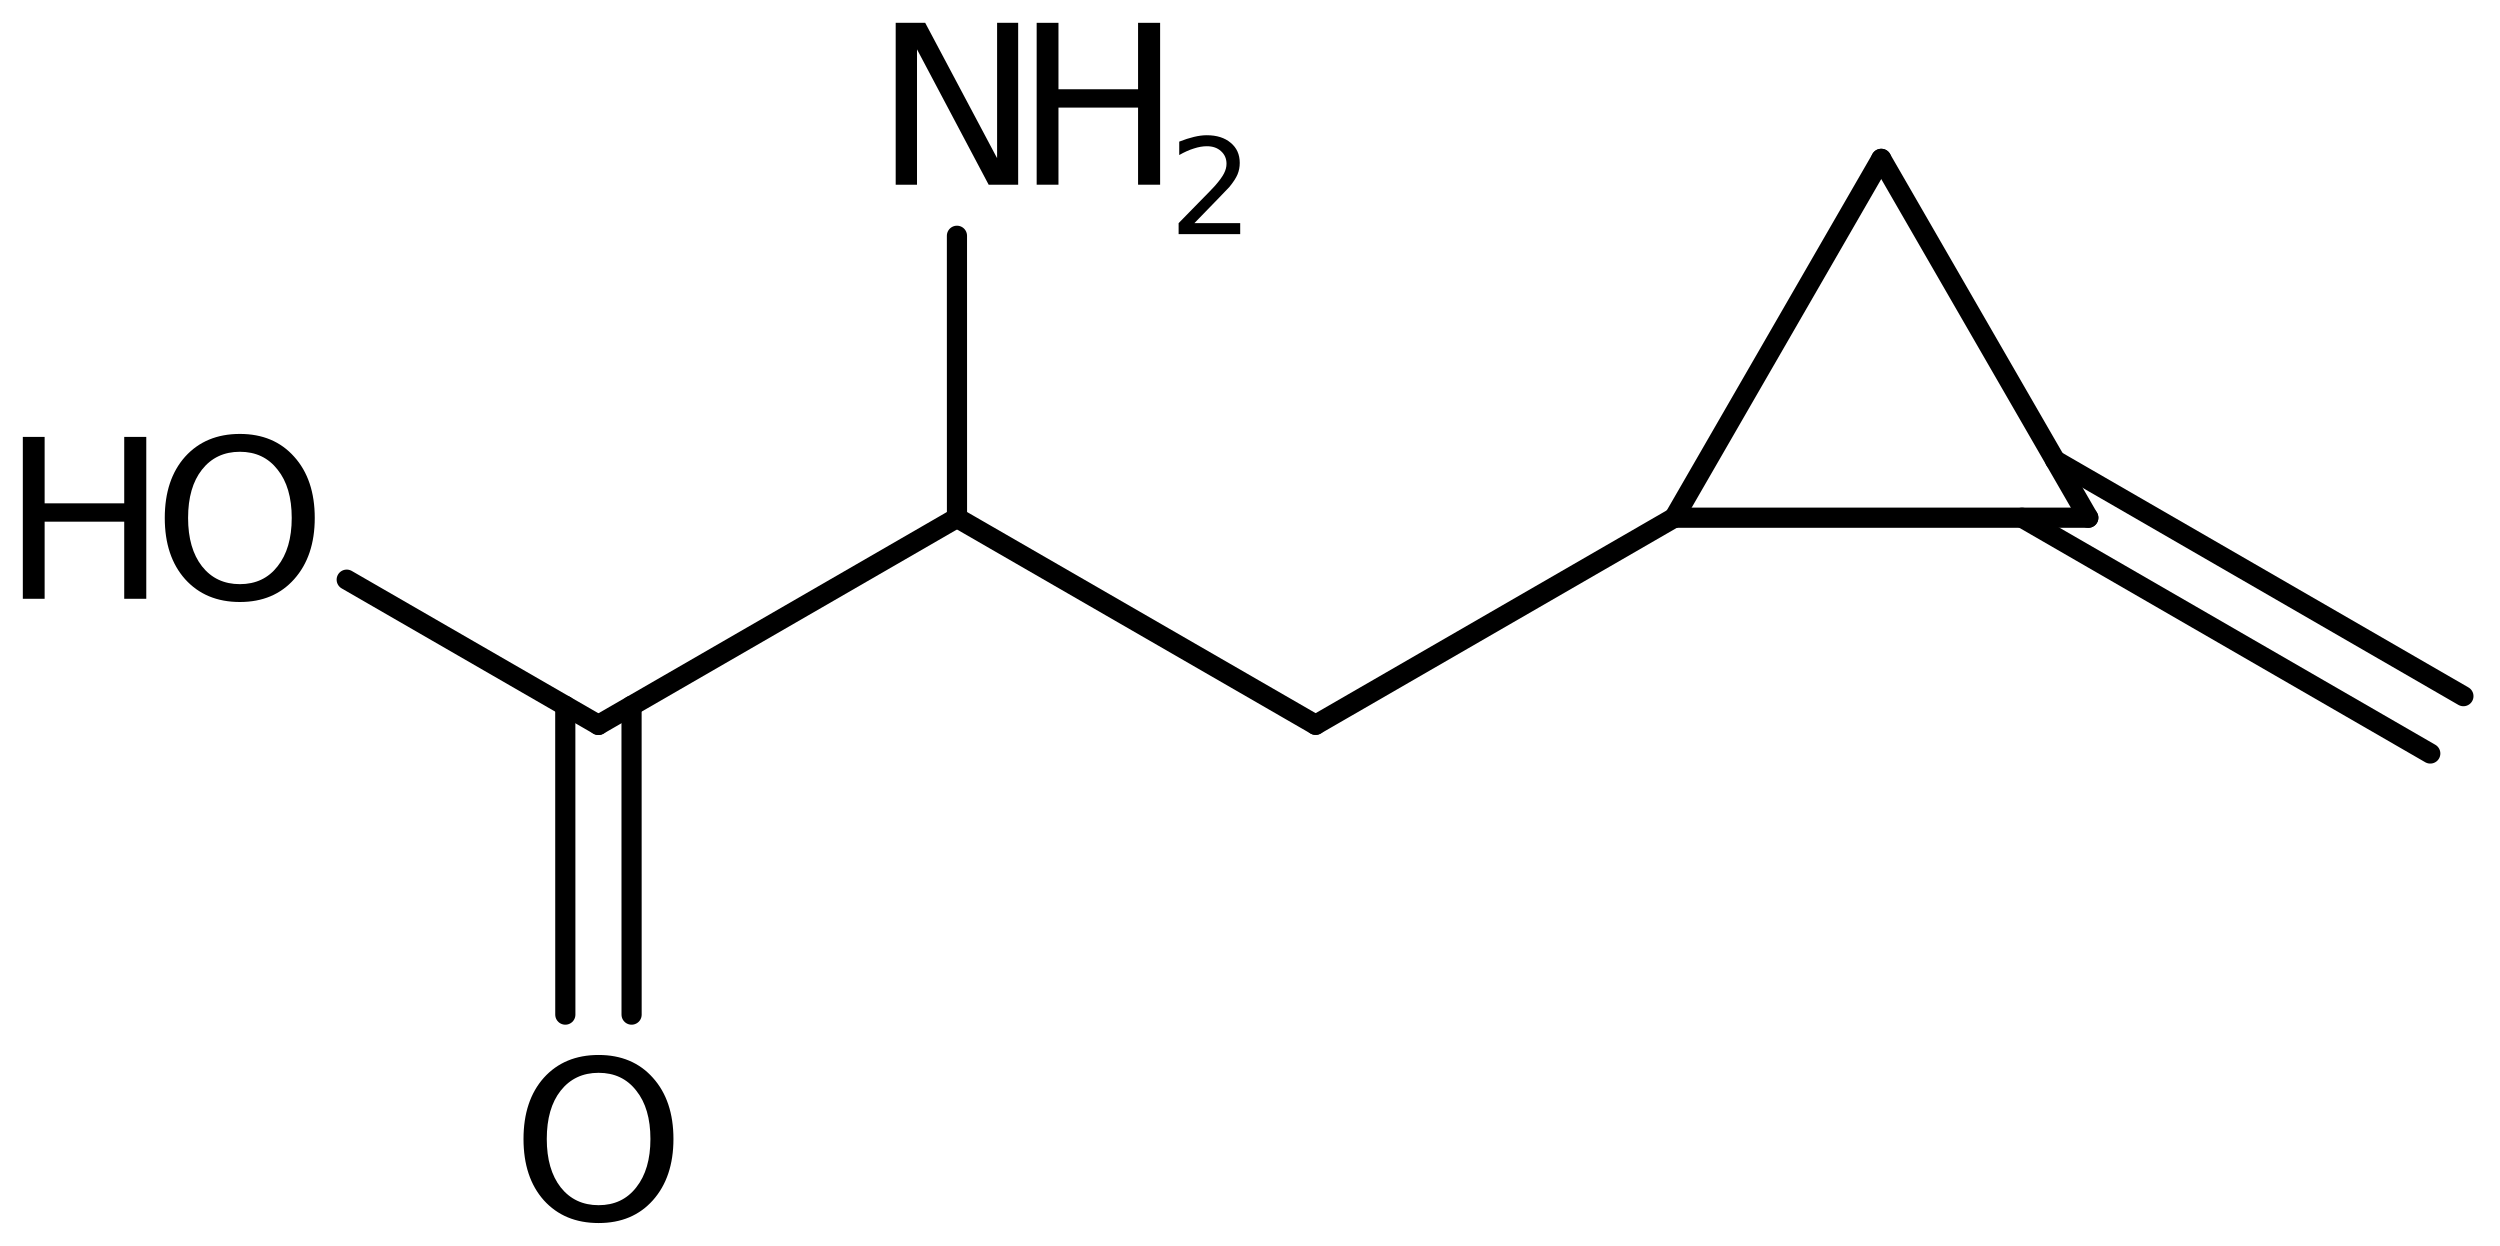 <?xml version='1.0' encoding='UTF-8'?>
<!DOCTYPE svg PUBLIC "-//W3C//DTD SVG 1.1//EN" "http://www.w3.org/Graphics/SVG/1.1/DTD/svg11.dtd">
<svg version='1.2' xmlns='http://www.w3.org/2000/svg' xmlns:xlink='http://www.w3.org/1999/xlink' width='61.341mm' height='30.569mm' viewBox='0 0 61.341 30.569'>
  <desc>Generated by the Chemistry Development Kit (http://github.com/cdk)</desc>
  <g stroke-linecap='round' stroke-linejoin='round' stroke='#000000' stroke-width='.495' fill='#000000'>
    <rect x='.0' y='.0' width='62.0' height='31.0' fill='#FFFFFF' stroke='none'/>
    <g id='mol1' class='mol'>
      <g id='mol1bnd1' class='bond'>
        <line x1='59.63' y1='18.488' x2='49.613' y2='12.703'/>
        <line x1='60.443' y1='17.081' x2='50.426' y2='11.295'/>
      </g>
      <line id='mol1bnd2' class='bond' x1='51.239' y1='12.703' x2='46.159' y2='3.898'/>
      <line id='mol1bnd3' class='bond' x1='46.159' y1='3.898' x2='41.079' y2='12.703'/>
      <line id='mol1bnd4' class='bond' x1='51.239' y1='12.703' x2='41.079' y2='12.703'/>
      <line id='mol1bnd5' class='bond' x1='41.079' y1='12.703' x2='32.281' y2='17.784'/>
      <line id='mol1bnd6' class='bond' x1='32.281' y1='17.784' x2='23.481' y2='12.706'/>
      <line id='mol1bnd7' class='bond' x1='23.481' y1='12.706' x2='14.683' y2='17.787'/>
      <g id='mol1bnd8' class='bond'>
        <line x1='15.496' y1='17.318' x2='15.497' y2='24.895'/>
        <line x1='13.87' y1='17.318' x2='13.871' y2='24.895'/>
      </g>
      <line id='mol1bnd9' class='bond' x1='14.683' y1='17.787' x2='8.507' y2='14.223'/>
      <line id='mol1bnd10' class='bond' x1='23.481' y1='12.706' x2='23.48' y2='5.785'/>
      <path id='mol1atm8' class='atom' d='M14.688 26.323q-.584 .0 -.931 .438q-.341 .432 -.341 1.186q.0 .748 .341 1.186q.347 .438 .931 .438q.584 .0 .924 -.438q.347 -.438 .347 -1.186q-.0 -.754 -.347 -1.186q-.34 -.438 -.924 -.438zM14.688 25.885q.833 .0 1.332 .56q.504 .56 .504 1.502q.0 .937 -.504 1.503q-.499 .559 -1.332 .559q-.84 .0 -1.345 -.559q-.498 -.56 -.498 -1.503q-.0 -.942 .498 -1.502q.505 -.56 1.345 -.56z' stroke='none'/>
      <g id='mol1atm9' class='atom'>
        <path d='M5.886 11.085q-.584 -.0 -.93 .438q-.341 .432 -.341 1.186q.0 .748 .341 1.186q.346 .438 .93 .438q.584 -.0 .925 -.438q.347 -.438 .347 -1.186q-.0 -.754 -.347 -1.186q-.341 -.438 -.925 -.438zM5.886 10.647q.834 -.0 1.332 .559q.505 .56 .505 1.503q.0 .936 -.505 1.502q-.498 .56 -1.332 .56q-.839 -.0 -1.344 -.56q-.499 -.56 -.499 -1.502q.0 -.943 .499 -1.503q.505 -.559 1.344 -.559z' stroke='none'/>
        <path d='M.56 10.72h.535v1.63h1.953v-1.63h.541v3.972h-.541v-1.892h-1.953v1.892h-.535v-3.972z' stroke='none'/>
      </g>
      <g id='mol1atm10' class='atom'>
        <path d='M21.977 .56h.724l1.764 3.321v-3.321h.517v3.972h-.724l-1.758 -3.321v3.321h-.523v-3.972z' stroke='none'/>
        <path d='M25.436 .56h.535v1.63h1.953v-1.63h.541v3.972h-.541v-1.892h-1.953v1.892h-.535v-3.972z' stroke='none'/>
        <path d='M29.306 5.475h1.124v.27h-1.511v-.27q.183 -.19 .5 -.511q.318 -.321 .398 -.412q.153 -.175 .215 -.296q.062 -.12 .062 -.237q.0 -.19 -.135 -.31q-.131 -.121 -.346 -.121q-.15 .0 -.318 .055q-.168 .051 -.361 .161v-.329q.193 -.076 .361 -.116q.172 -.041 .314 -.041q.369 .0 .588 .186q.222 .183 .222 .493q.0 .15 -.054 .281q-.055 .132 -.201 .31q-.04 .044 -.256 .267q-.211 .222 -.602 .62z' stroke='none'/>
      </g>
    </g>
  </g>
</svg>
